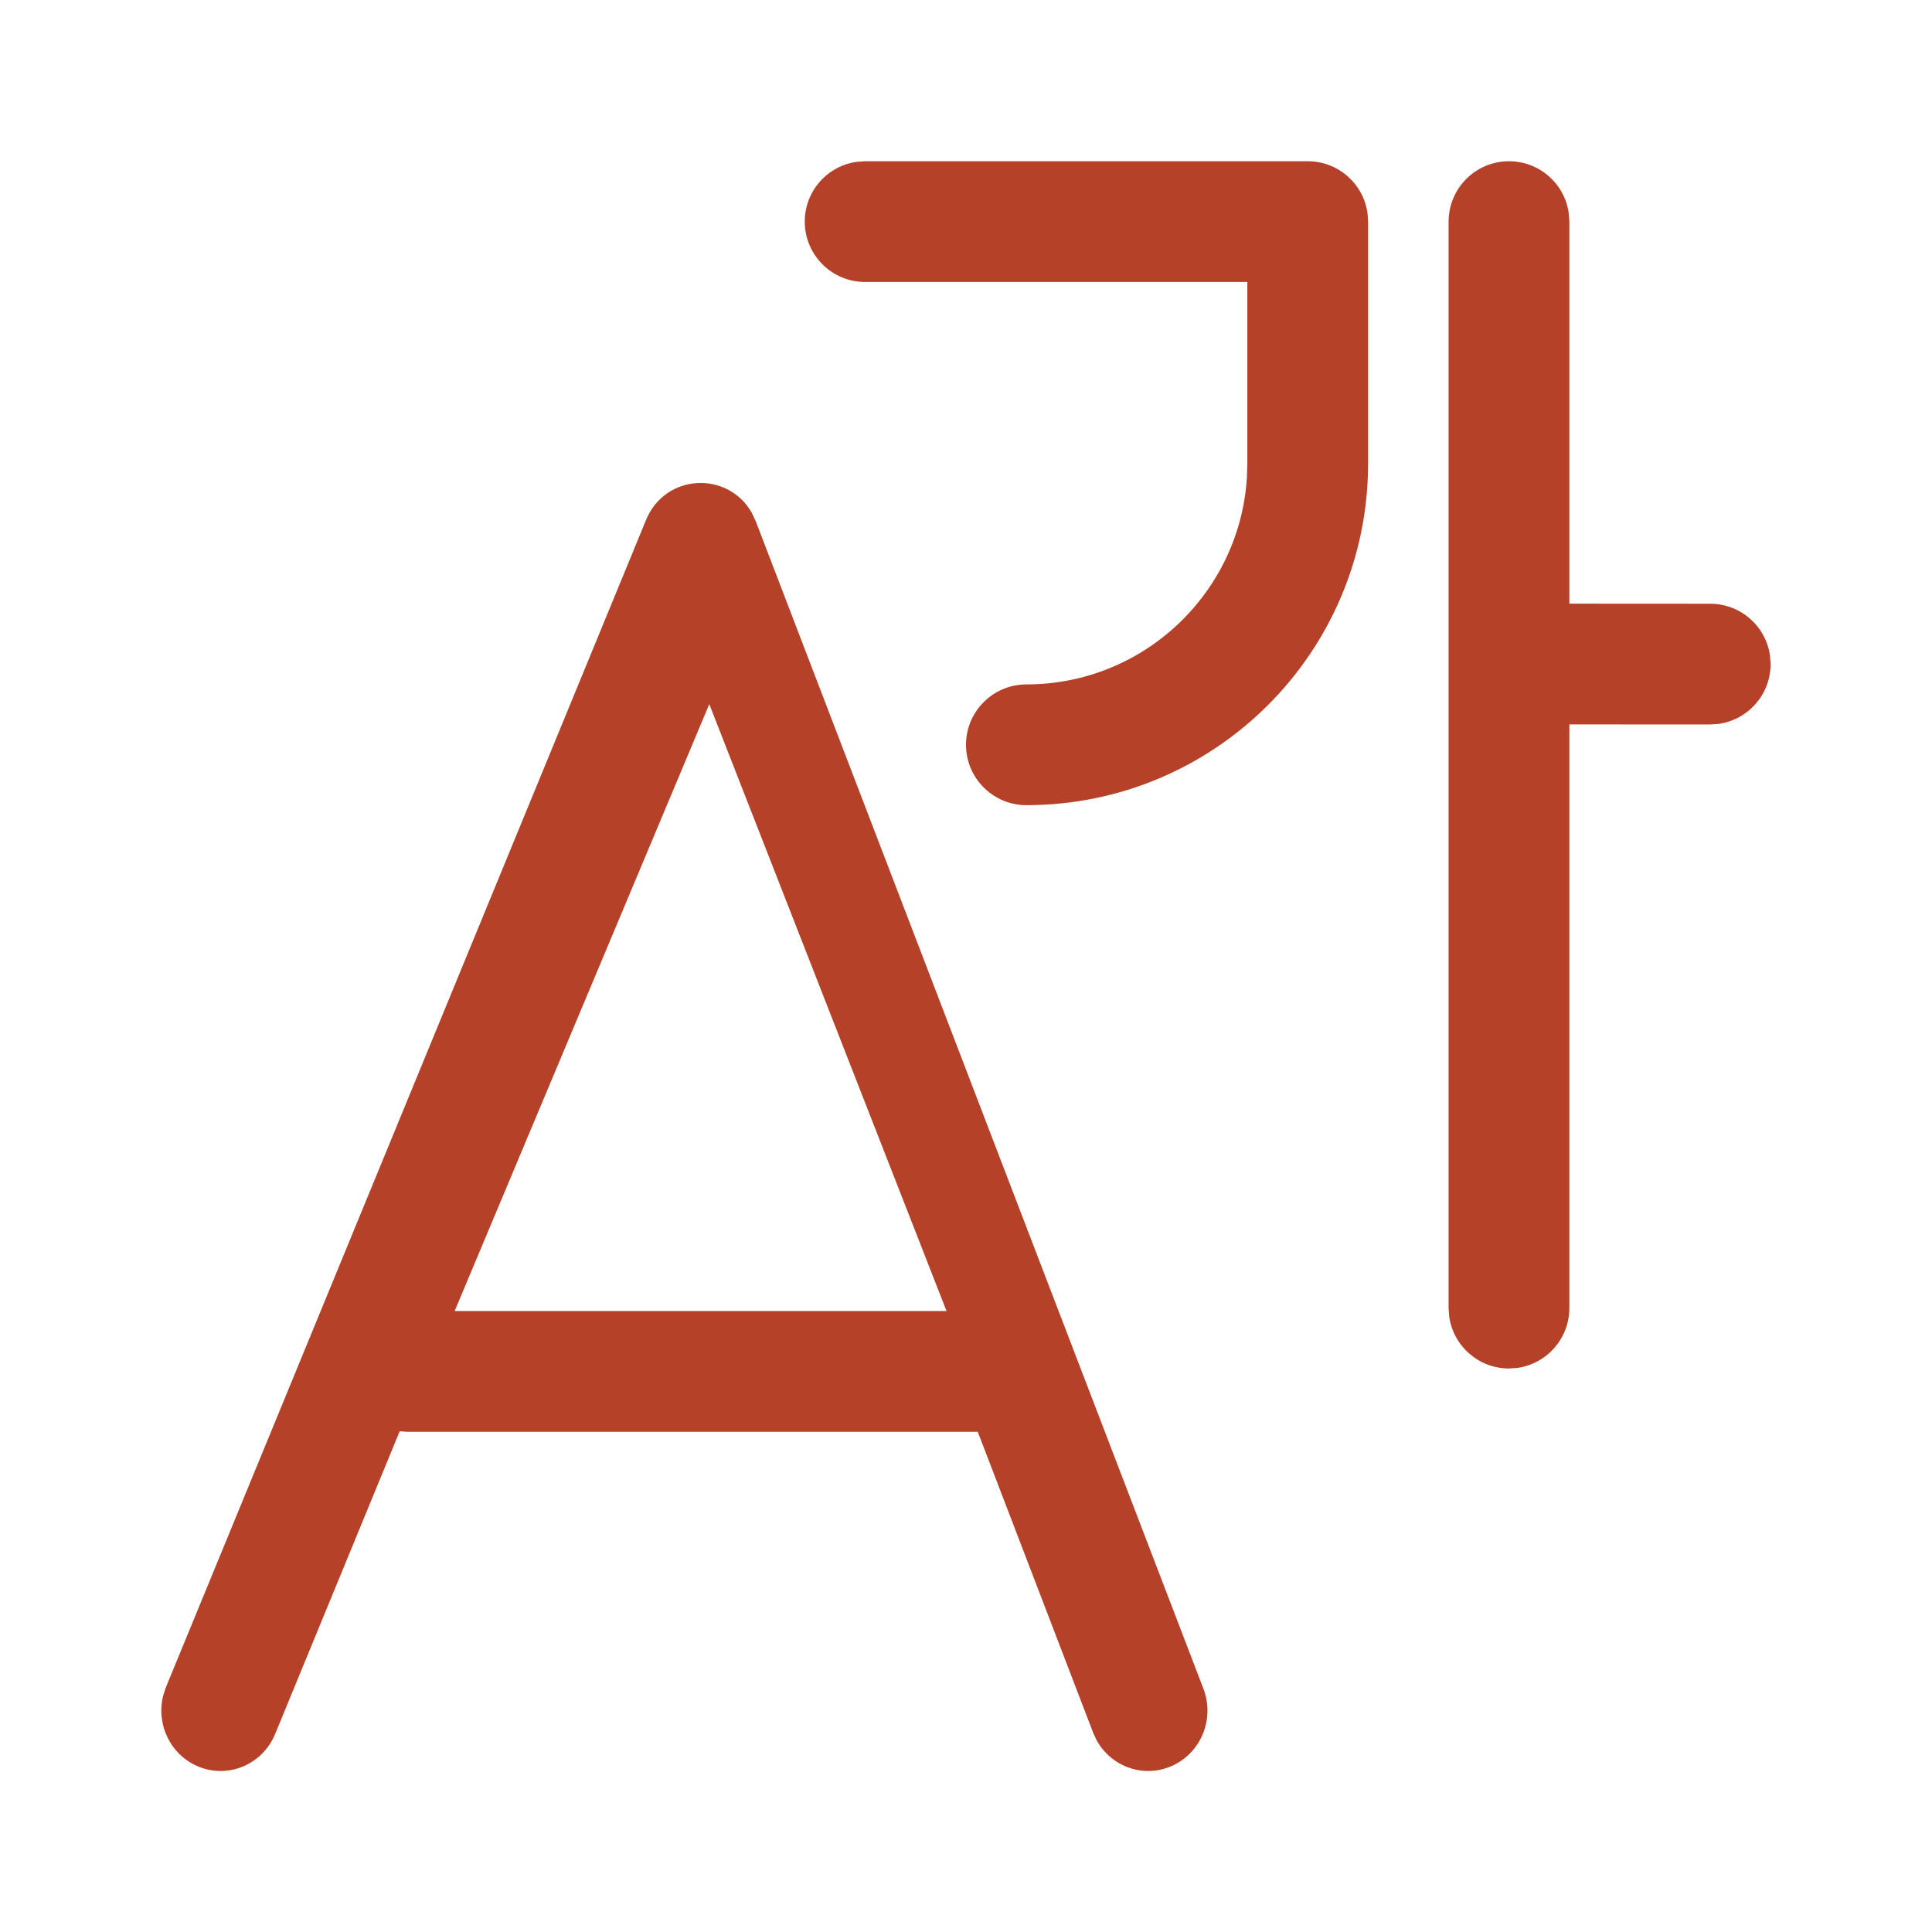 <svg width="24" height="24" viewBox="0 0 24 24" fill="none" xmlns="http://www.w3.org/2000/svg">
<path d="M9.34 6.372L9.389 6.477L14.949 20.977C15.097 21.362 14.91 21.797 14.531 21.948C14.185 22.087 13.797 21.938 13.621 21.615L13.579 21.523L12.146 17.786L5.059 17.786L4.965 17.78L3.418 21.54C3.261 21.922 2.83 22.102 2.455 21.941C2.112 21.794 1.935 21.413 2.029 21.056L2.061 20.96L8.025 6.46C8.266 5.875 9.048 5.85 9.34 6.372ZM18.745 2.003C19.125 2.003 19.439 2.285 19.488 2.651L19.495 2.753L19.495 7.499L21.245 7.5C21.625 7.5 21.939 7.782 21.988 8.148L21.995 8.25C21.995 8.629 21.713 8.943 21.347 8.993L21.245 9L19.495 8.999L19.495 16.25C19.495 16.629 19.213 16.943 18.847 16.993L18.745 17C18.366 17 18.052 16.718 18.002 16.352L17.995 16.25V2.753C17.995 2.339 18.331 2.003 18.745 2.003ZM8.811 8.747L5.648 16.286H11.758L8.811 8.747ZM10.747 2.003H16.245C16.625 2.003 16.939 2.285 16.988 2.651L16.995 2.753V5.757C16.995 8.101 15.094 10.002 12.75 10.002C12.336 10.002 12 9.666 12 9.252C12 8.838 12.336 8.502 12.75 8.502C14.21 8.502 15.404 7.362 15.49 5.924L15.495 5.757V3.503H10.747C10.333 3.503 9.997 3.167 9.997 2.753C9.997 2.373 10.279 2.059 10.646 2.01L10.747 2.003Z" fill="#B54128"/>
</svg>
